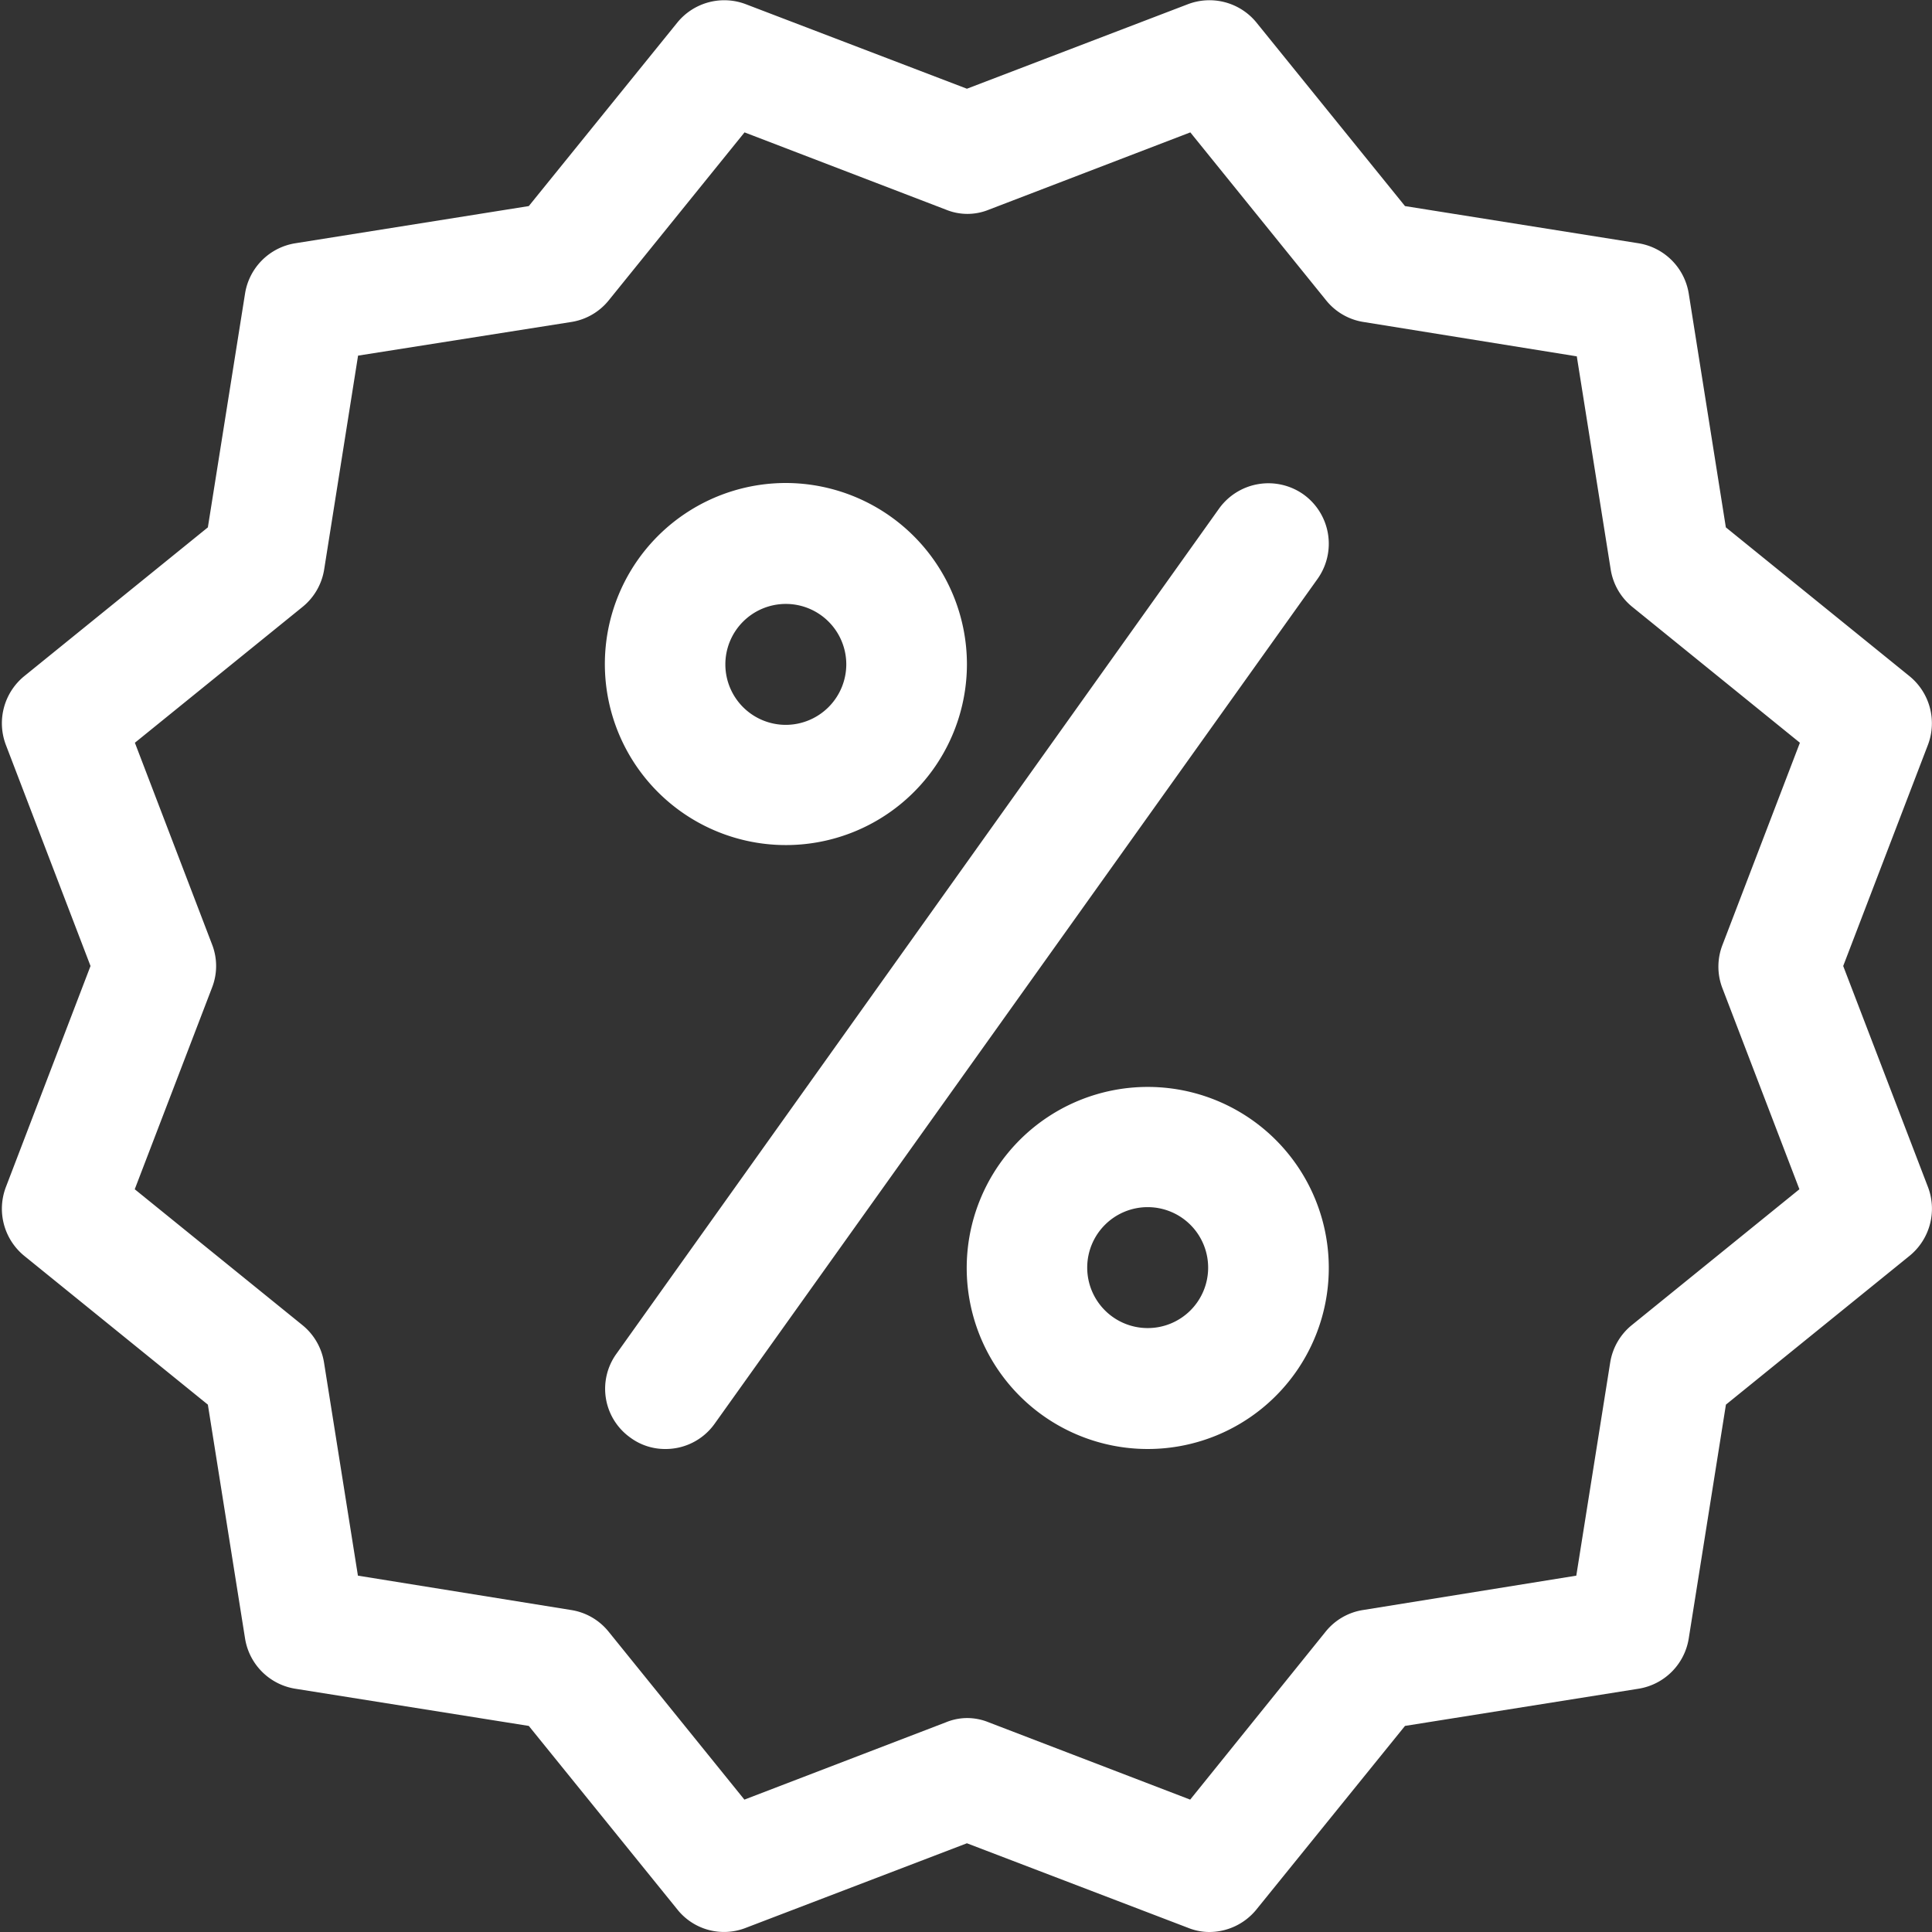 <svg xmlns="http://www.w3.org/2000/svg" width="27" height="27" viewBox="0 0 27 27">
  <rect x="0" y="0" width="27" height="27" fill="#333333" stroke="none"/>
  <defs>
    <style>
      .cls-1 {
        fill: #fff;
        fill-rule: evenodd;
      }
    </style>
  </defs>
  <path id="Forma_1_copy_3" data-name="Forma 1 copy 3" class="cls-1" d="M685.944,1954.59l-1.185-3.09,1.184-3.09a0.849,0.849,0,0,0-.257-0.96l-2.567-2.08-0.519-3.27a0.848,0.848,0,0,0-.7-0.7l-3.265-.52-2.08-2.57a0.847,0.847,0,0,0-.957-0.25l-3.085,1.18-3.087-1.18a0.846,0.846,0,0,0-.956.25l-2.08,2.57-3.265.52a0.846,0.846,0,0,0-.7.7l-0.52,3.27-2.567,2.08a0.85,0.85,0,0,0-.256.96l1.183,3.09-1.183,3.09a0.85,0.85,0,0,0,.256.96l2.567,2.08,0.52,3.27a0.846,0.846,0,0,0,.7.7l3.265,0.52,2.08,2.57a0.834,0.834,0,0,0,.958.25l3.085-1.18,3.086,1.18a0.8,0.8,0,0,0,.3.06,0.85,0.85,0,0,0,.656-0.31l2.08-2.57,3.265-.52a0.846,0.846,0,0,0,.7-0.7l0.52-3.27,2.567-2.08A0.85,0.85,0,0,0,685.944,1954.59Zm-2.877-2.79,1.08,2.82-2.344,1.9a0.844,0.844,0,0,0-.3.52l-0.474,2.98-2.979.48a0.836,0.836,0,0,0-.522.3l-1.895,2.35-2.815-1.08a0.8,0.8,0,0,0-.3-0.06,0.786,0.786,0,0,0-.3.06l-2.815,1.08-1.9-2.35a0.838,0.838,0,0,0-.523-0.3l-2.978-.48-0.474-2.98a0.844,0.844,0,0,0-.3-0.52l-2.345-1.9,1.081-2.82a0.828,0.828,0,0,0,0-.6l-1.079-2.82,2.345-1.9a0.844,0.844,0,0,0,.3-0.52l0.474-2.99,2.978-.47a0.838,0.838,0,0,0,.523-0.3l1.9-2.35,2.815,1.08a0.79,0.79,0,0,0,.6,0l2.815-1.08,1.9,2.35a0.836,0.836,0,0,0,.522.3l2.979,0.48,0.474,2.98a0.844,0.844,0,0,0,.3.52l2.344,1.9-1.08,2.82A0.839,0.839,0,0,0,683.067,1951.8Zm-13.083-7.05a2.53,2.53,0,1,0,2.529,2.53A2.535,2.535,0,0,0,669.984,1944.75Zm0,3.38a0.845,0.845,0,1,1,.843-0.85A0.847,0.847,0,0,1,669.984,1948.13Zm5.057,5.06a2.53,2.53,0,1,0,2.529,2.53A2.529,2.529,0,0,0,675.041,1953.19Zm0,3.37a0.845,0.845,0,1,1,.843-0.84A0.844,0.844,0,0,1,675.041,1956.56Zm2.176-11.65a0.849,0.849,0,0,0-1.175.19l-8.428,11.82a0.837,0.837,0,0,0,.194,1.17,0.816,0.816,0,0,0,.49.16,0.84,0.84,0,0,0,.687-0.35l8.428-11.81A0.848,0.848,0,0,0,677.217,1944.91Z" transform="translate(-659 -1938)"/>
</svg>
